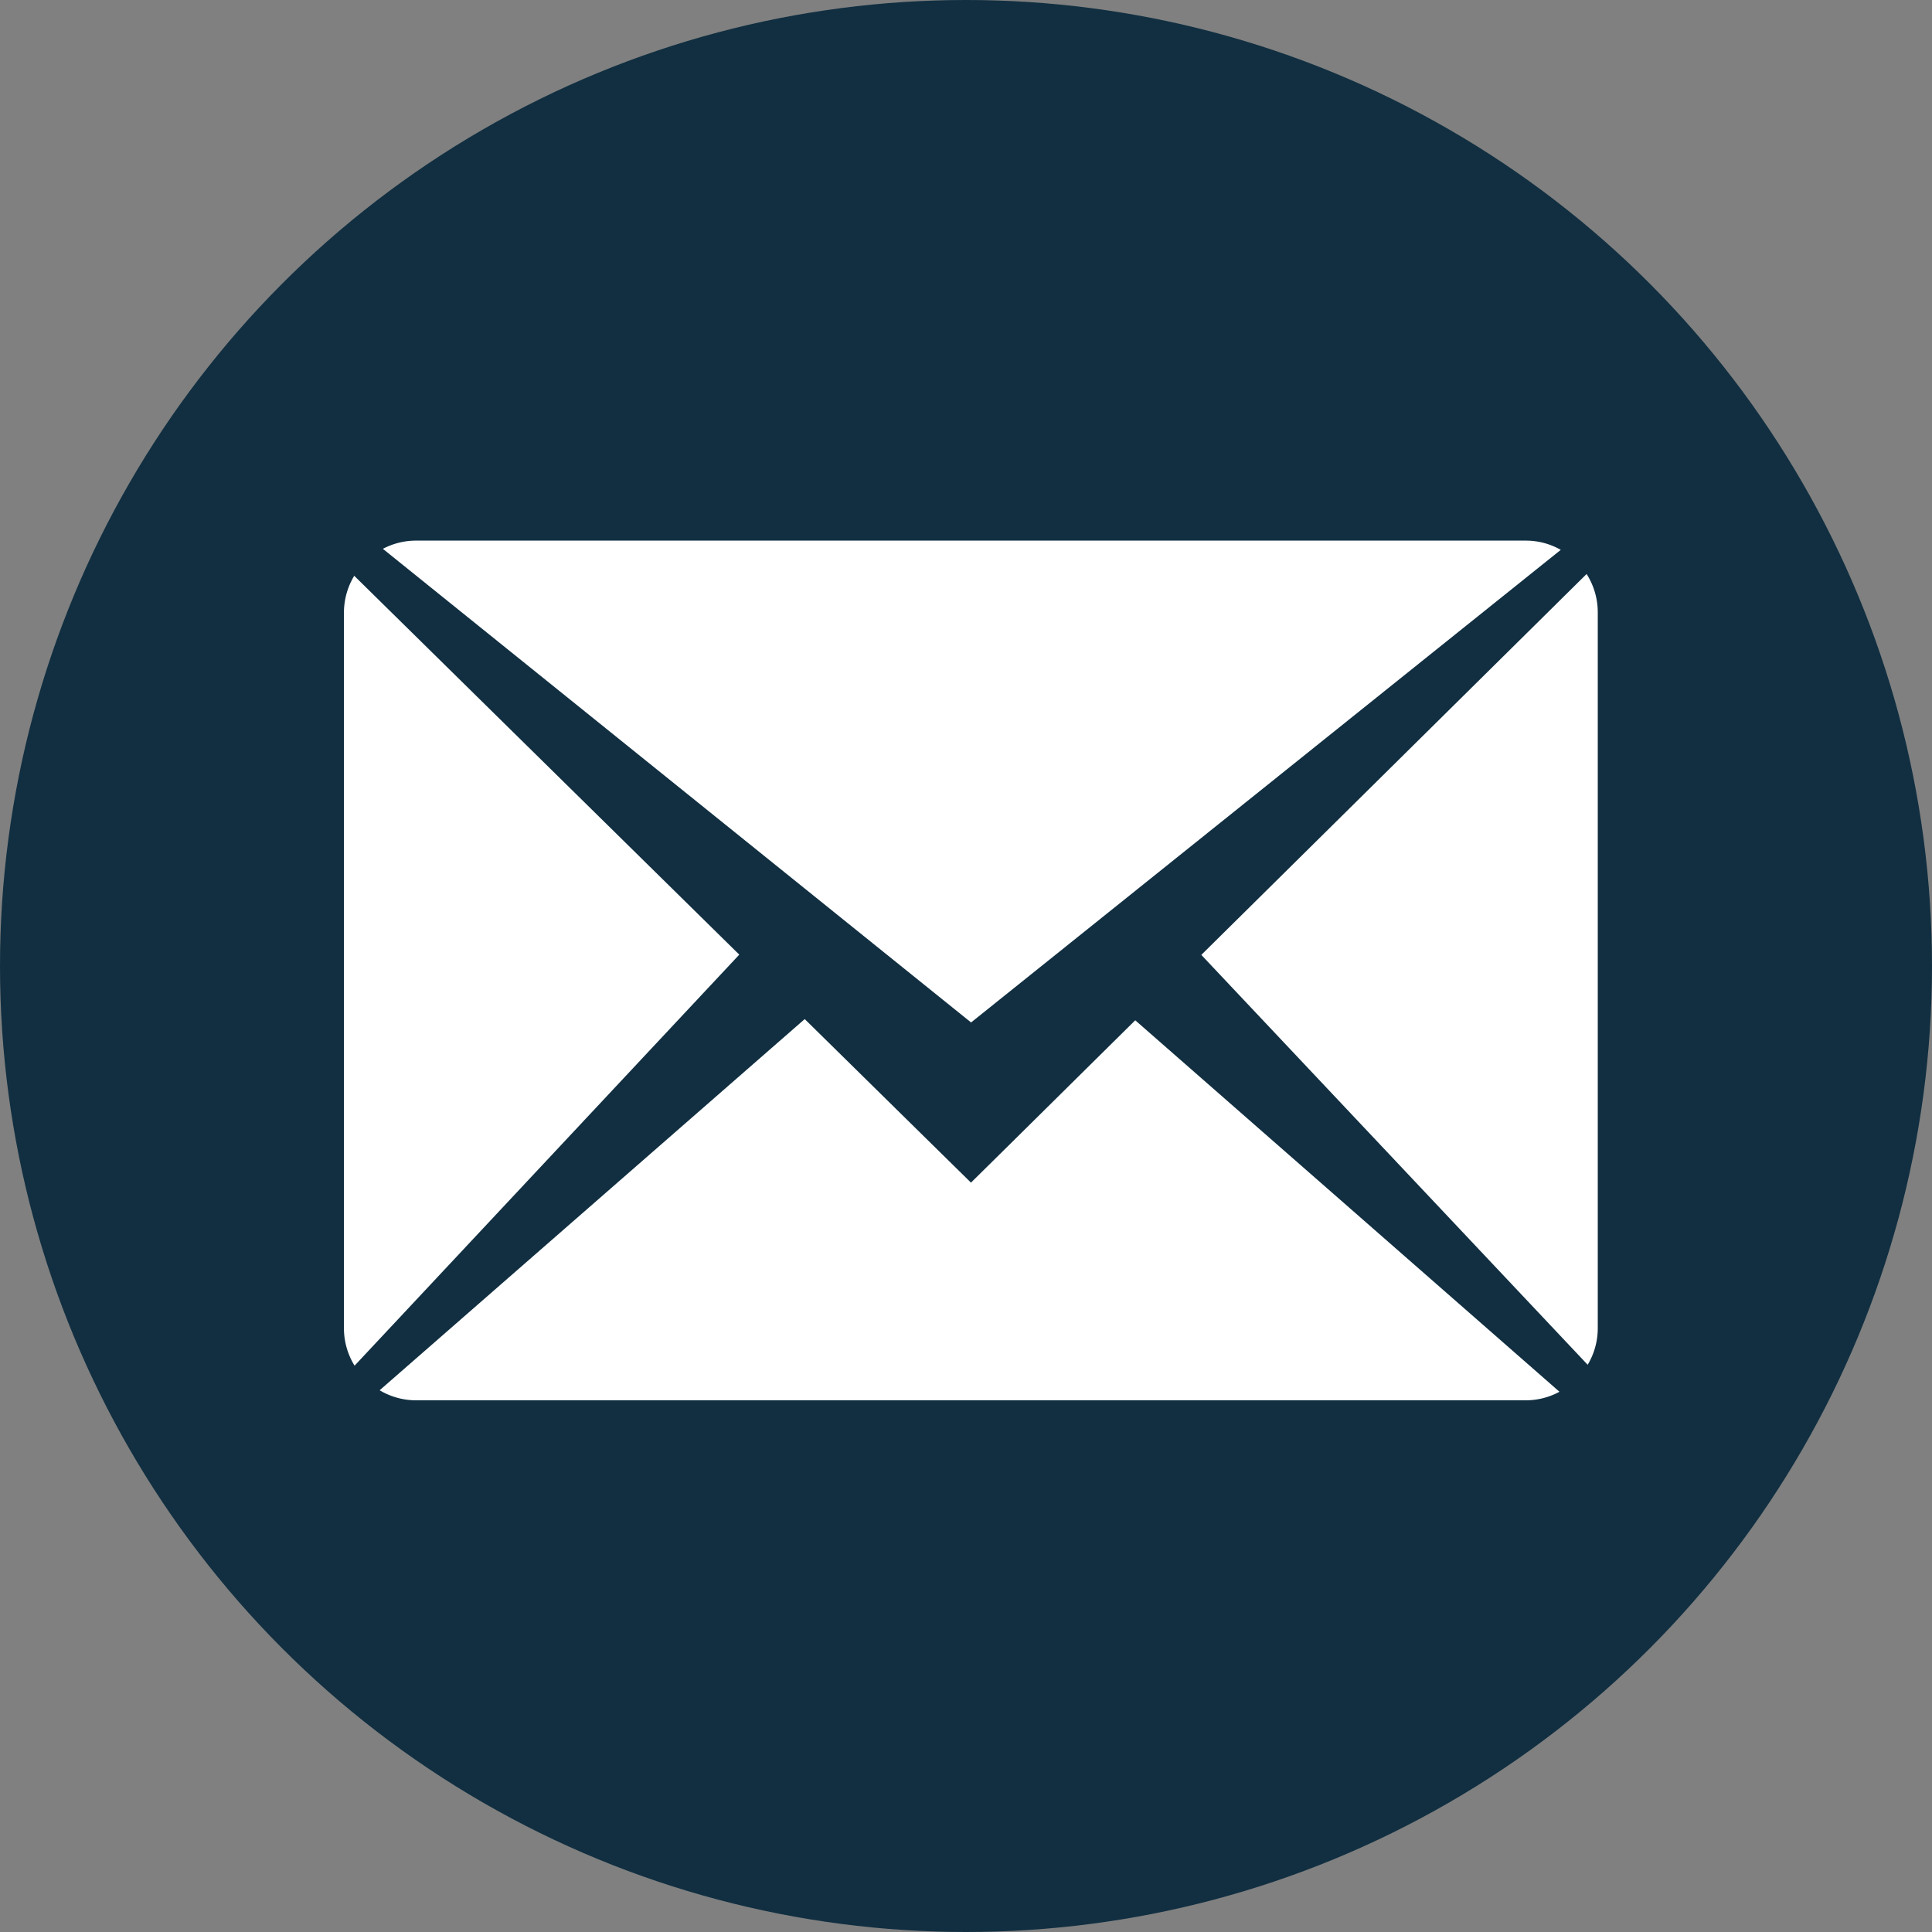 <?xml version="1.0" encoding="UTF-8"?> <svg xmlns="http://www.w3.org/2000/svg" viewBox="0 0 40 40"><rect x="0" y="0" width="40" height="40" fill="#808080" stroke="none"/><title>Asset 11</title><g id="Layer_2" data-name="Layer 2"><g id="Email_Icon" data-name="Email Icon"><g><circle cx="20" cy="20" r="20" style="fill: #112f41"></circle><g><path d="M20.027,21.106l.061.049.017.014,12.209-9.785a1.459,1.459,0,0,0-.717-.191H8.604a1.469,1.469,0,0,0-.677.17Z" style="fill: #fff"></path><path d="M33.08,12.675a1.48,1.48,0,0,0-.231-.791L24.872,19.77l7.999,8.486a1.47,1.47,0,0,0,.209-.748Z" style="fill: #fff"></path><path d="M7.334,11.921a1.48,1.48,0,0,0-.213.754V27.509a1.474,1.474,0,0,0,.22.766l7.965-8.51Z" style="fill: #fff"></path><path d="M23.504,21.124l-2.58,2.551-.821.81-.824-.81-2.618-2.576L7.86,28.784a1.476,1.476,0,0,0,.745.208h22.992a1.467,1.467,0,0,0,.69-.177Z" style="fill: #fff"></path></g></g></g></g></svg> 